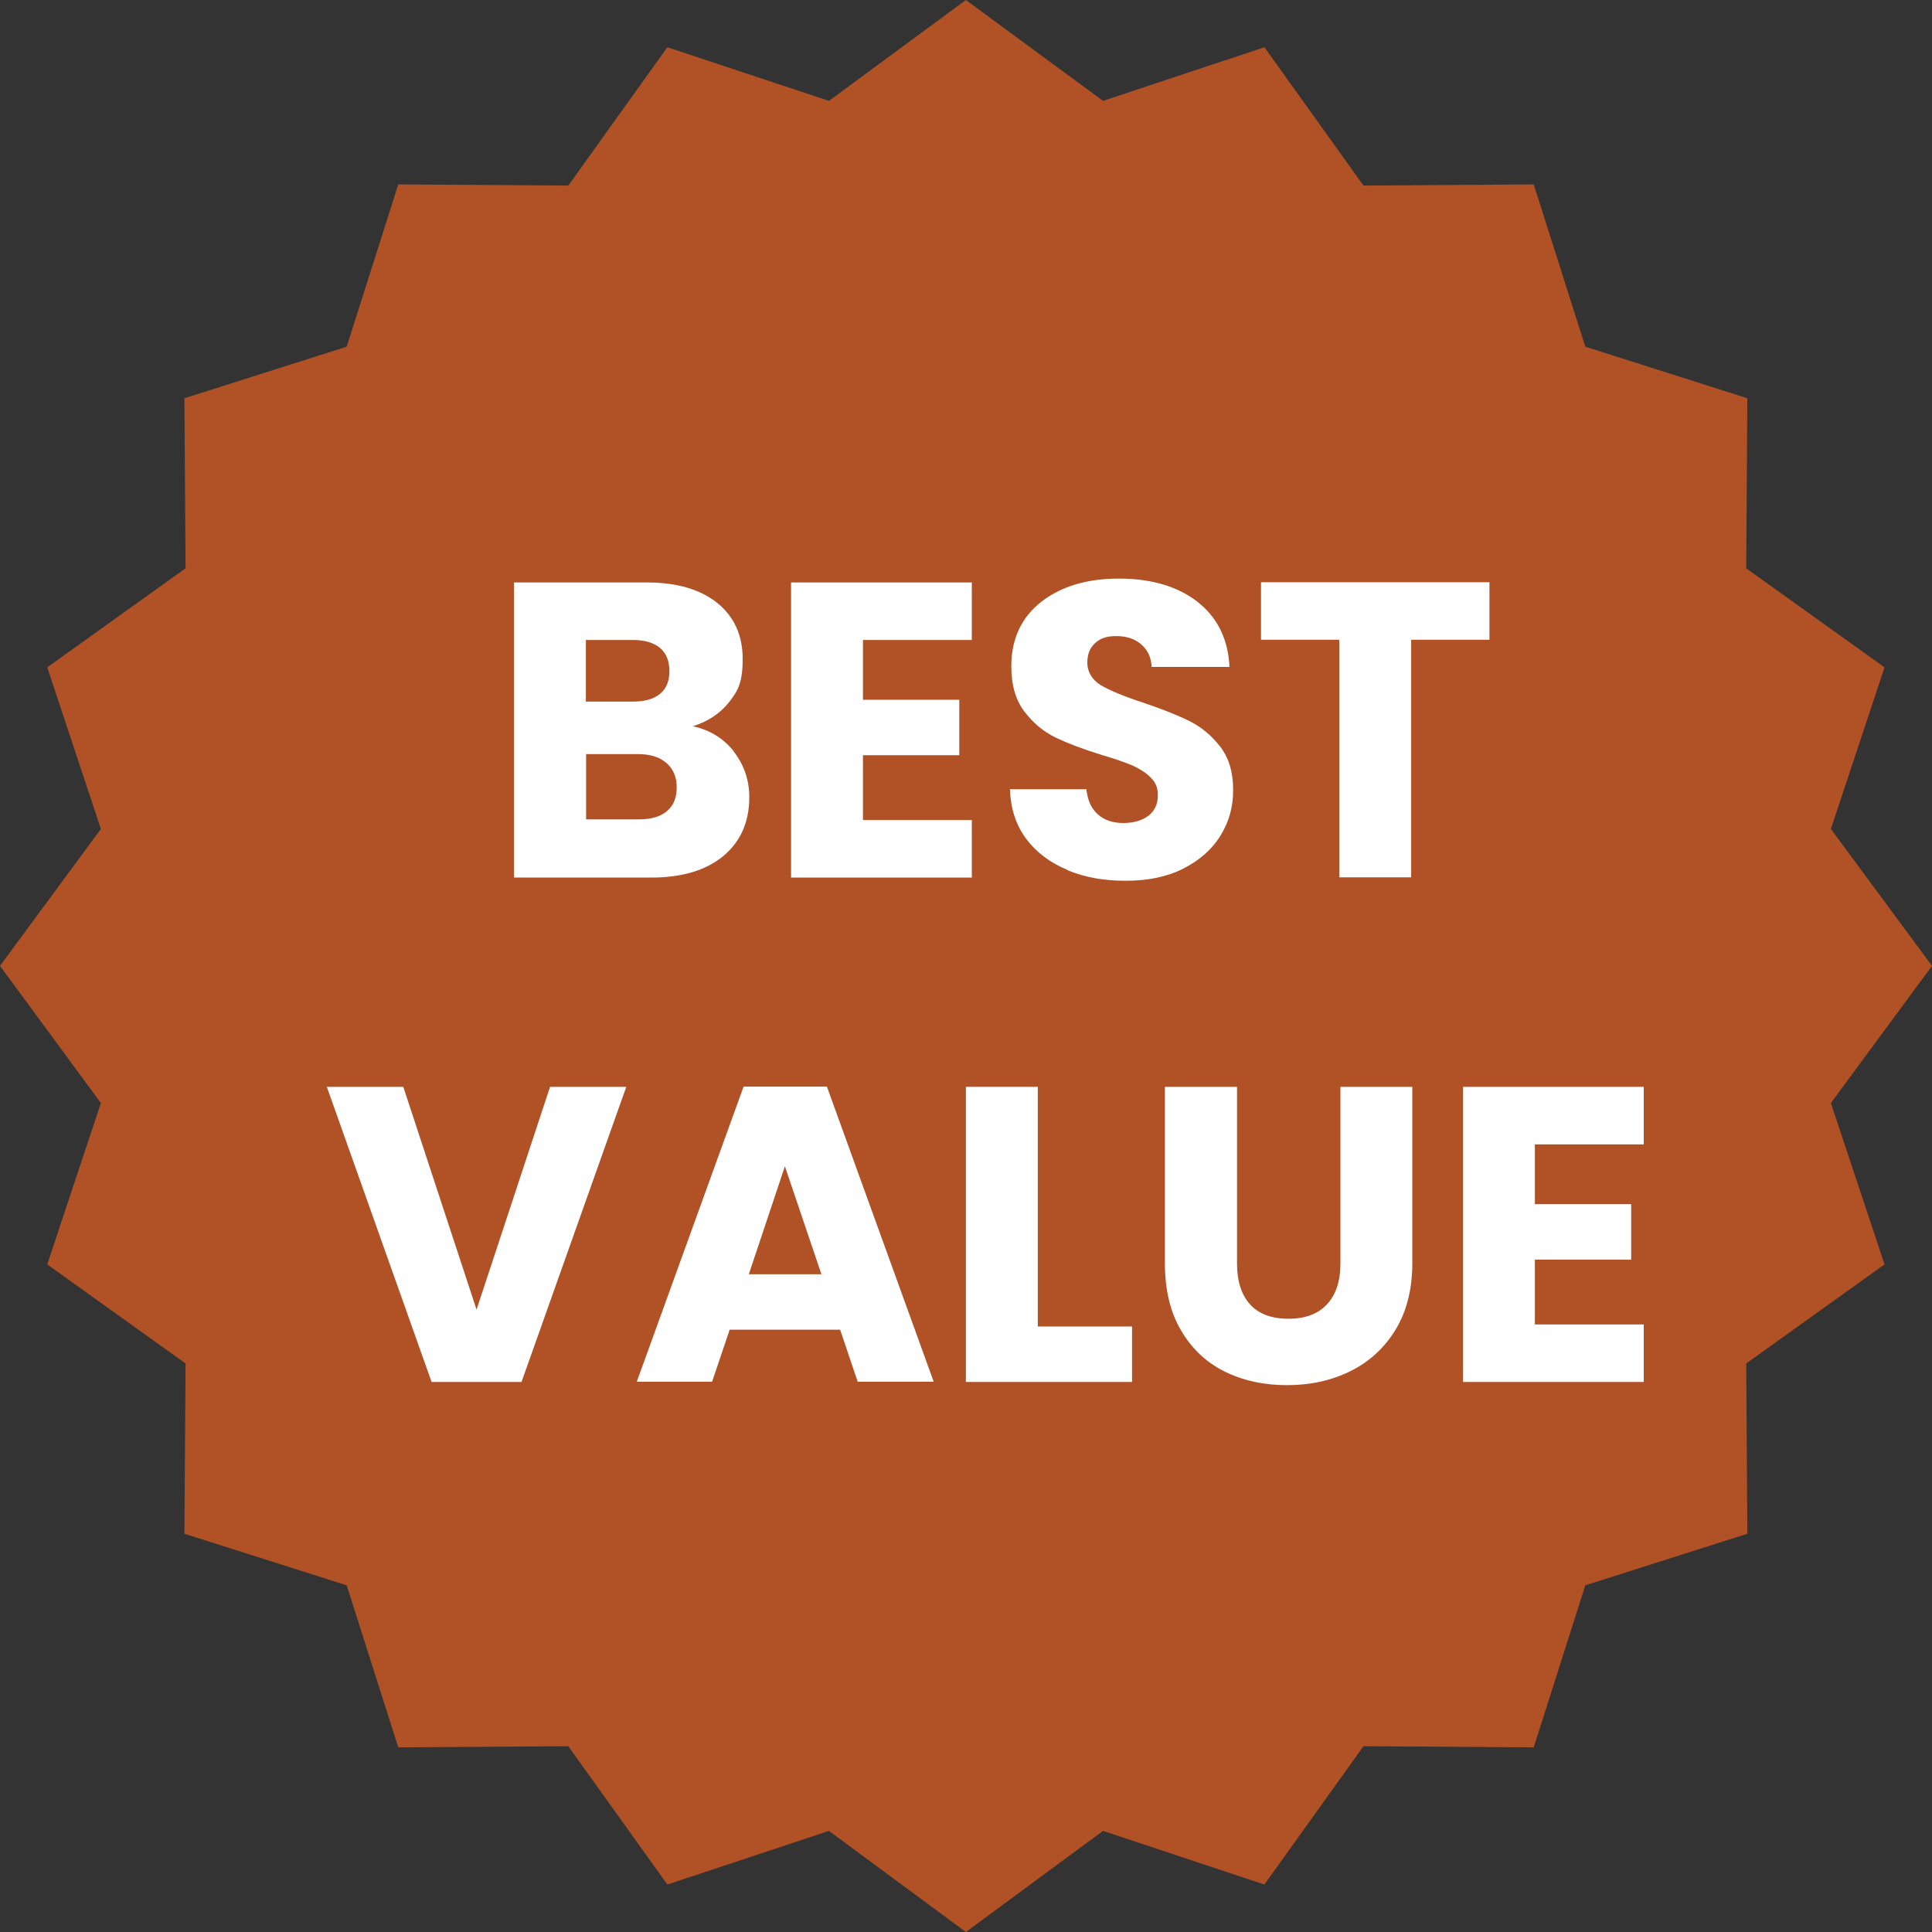 <?xml version="1.0" encoding="UTF-8"?>
<svg xmlns="http://www.w3.org/2000/svg" version="1.1" viewBox="0 0 846.5 846.5">
  <rect x="0" y="0" width="846.5" height="846.5" fill="#333333" stroke="none"/>
  <defs>
    <style>
      .cls-1 {
        fill: #fff;
      }

      .cls-2 {
        fill: #b05226;
      }
    </style>
  </defs>
  <!-- Generator: Adobe Illustrator 28.6.0, SVG Export Plug-In . SVG Version: 1.2.0 Build 709)  -->
  <g>
    <g id="Layer_1">
      <polygon class="cls-2" points="694.6 151.9 765.6 174.5 765.1 249 825.7 292.4 802.2 363.2 846.5 423.2 802.2 483.3 825.7 554 765.1 597.4 765.6 672 694.6 694.6 672 765.6 597.4 765.1 554 825.7 483.3 802.2 423.2 846.5 363.2 802.2 292.4 825.7 249 765.1 174.5 765.6 151.9 694.6 80.8 672 81.3 597.4 20.7 554 44.2 483.3 0 423.2 44.2 363.2 20.7 292.4 81.3 249 80.8 174.5 151.9 151.9 174.5 80.8 249 81.3 292.4 20.7 363.2 44.2 423.2 0 483.3 44.2 554 20.7 597.4 81.3 672 80.8 694.6 151.9"/>
      <g>
        <path class="cls-1" d="M321.5,329.3c4.5,5.8,6.8,12.5,6.8,20,0,10.8-3.8,19.4-11.3,25.7-7.6,6.3-18.1,9.5-31.6,9.5h-60.2v-129.3h58.2c13.1,0,23.4,3,30.9,9,7.4,6,11.1,14.2,11.1,24.5s-2,13.9-6,19c-4,5-9.3,8.5-15.9,10.5,7.5,1.6,13.5,5.3,18.1,11.1ZM256.7,307.4h20.6c5.2,0,9.1-1.1,11.9-3.4,2.8-2.3,4.1-5.6,4.1-10s-1.4-7.8-4.1-10.1c-2.8-2.3-6.7-3.5-11.9-3.5h-20.6v27.1ZM292.2,355.4c2.9-2.4,4.3-5.9,4.3-10.4s-1.5-8.1-4.5-10.7c-3-2.6-7.2-3.9-12.4-3.9h-22.8v28.6h23.2c5.3,0,9.4-1.2,12.2-3.6Z"/>
        <path class="cls-1" d="M378.1,280.4v26.2h42.2v24.3h-42.2v28.4h47.7v25.2h-79.2v-129.3h79.2v25.2h-47.7Z"/>
        <path class="cls-1" d="M467.6,381.1c-7.5-3.1-13.5-7.6-18-13.6-4.5-6-6.8-13.3-7.1-21.7h33.5c.5,4.8,2.1,8.4,5,11,2.8,2.5,6.5,3.8,11.1,3.8s8.4-1.1,11.1-3.2c2.7-2.1,4.1-5.1,4.1-8.9s-1.1-5.8-3.2-7.9c-2.1-2.1-4.8-3.8-7.9-5.2-3.1-1.3-7.6-2.9-13.4-4.6-8.4-2.6-15.2-5.2-20.4-7.7-5.3-2.6-9.8-6.4-13.6-11.4-3.8-5-5.7-11.6-5.7-19.7,0-12,4.4-21.5,13.1-28.3,8.7-6.8,20.1-10.2,34.1-10.2s25.7,3.4,34.4,10.2c8.7,6.8,13.4,16.3,14,28.5h-34.1c-.2-4.2-1.8-7.5-4.6-9.9-2.8-2.4-6.4-3.6-10.9-3.6s-6.9,1-9.2,3c-2.3,2-3.5,4.9-3.5,8.7s2,7.4,5.9,9.8c3.9,2.3,10.1,4.9,18.4,7.6,8.3,2.8,15.1,5.5,20.4,8.1,5.2,2.6,9.7,6.3,13.5,11.2,3.8,4.9,5.7,11.2,5.7,19s-1.9,14.1-5.6,20.1c-3.7,6-9.2,10.8-16.3,14.4-7.1,3.6-15.5,5.3-25.2,5.3s-17.9-1.5-25.4-4.6Z"/>
        <path class="cls-1" d="M652.6,255.1v25.2h-34.3v104.1h-31.5v-104.1h-34.3v-25.2h100Z"/>
        <path class="cls-1" d="M274.4,476.2l-45.9,129.3h-39.4l-45.9-129.3h33.5l32.1,97.6,32.2-97.6h33.3Z"/>
        <path class="cls-1" d="M368,582.6h-48.3l-7.7,22.8h-33l46.8-129.3h36.5l46.8,129.3h-33.3l-7.7-22.8ZM359.9,558.3l-16-47.3-15.8,47.3h31.9Z"/>
        <path class="cls-1" d="M454.7,581.2h41.3v24.3h-72.8v-129.3h31.5v105Z"/>
        <path class="cls-1" d="M542,476.2v77.4c0,7.7,1.9,13.7,5.7,17.9,3.8,4.2,9.4,6.3,16.8,6.3s13-2.1,16.9-6.3c3.9-4.2,5.9-10.1,5.9-17.9v-77.4h31.5v77.2c0,11.5-2.5,21.3-7.4,29.3-4.9,8-11.5,14-19.8,18.1-8.3,4.1-17.5,6.1-27.7,6.1s-19.3-2-27.4-6c-8-4-14.4-10-19.1-18.1-4.7-8-7-17.8-7-29.4v-77.2h31.5Z"/>
        <path class="cls-1" d="M672.5,501.4v26.2h42.2v24.3h-42.2v28.4h47.7v25.2h-79.2v-129.3h79.2v25.2h-47.7Z"/>
      </g>
    </g>
  </g>
</svg>